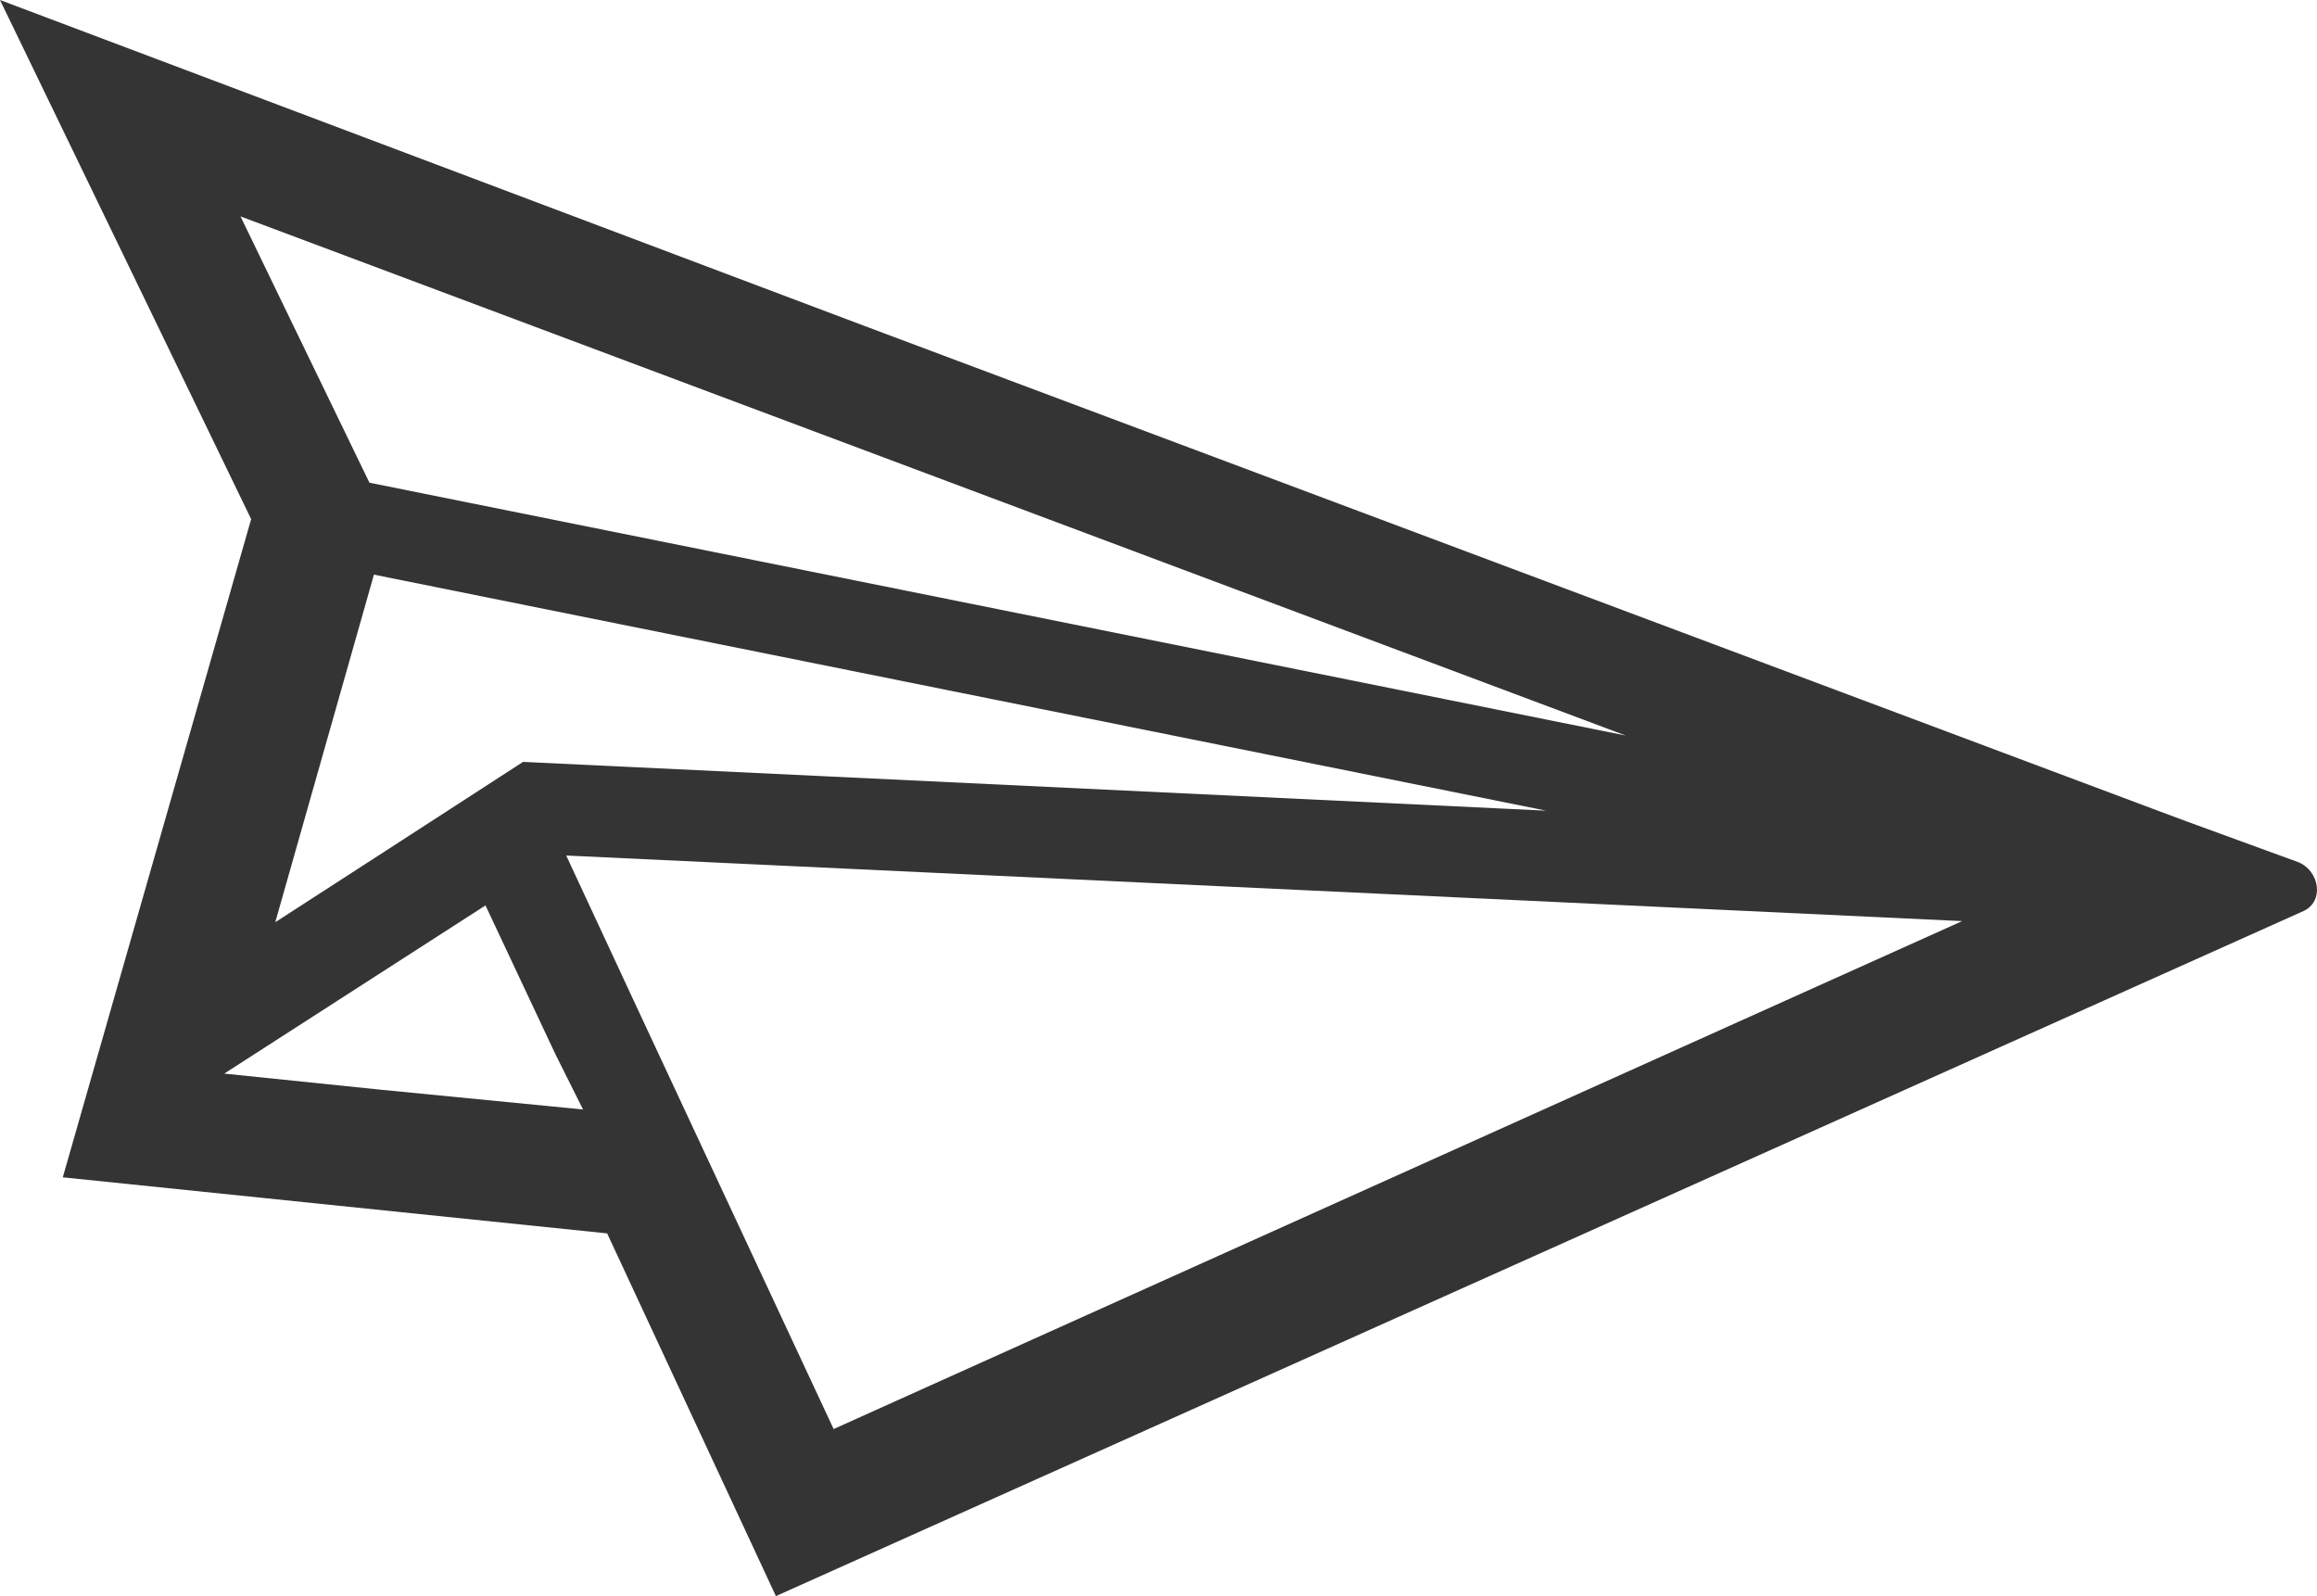 <svg xmlns="http://www.w3.org/2000/svg" viewBox="0 0 41.33 28.47" width="41.33" height="28.47"><defs><style>.cls-1{fill:#343434;}</style></defs><path class="cls-1" d="M41,15.38,39,14.65l-.59-.22-23-8.62L0,0H0L4.48,9.26,1.12,21l9.71,1,2.68,5.76.33.71h0L41.09,16.25C41.46,16.08,41.38,15.54,41,15.38ZM14.87,25.49,11.3,17.84l-1.2-2.58L35,16.43,17.09,24.49Zm-4.47-5.7-3.58-.35L4,19.15l4.66-3,1.25,2.66ZM4.91,16.45l1.76-6.2,20.91,4.21-13-.62-5.25-.25h0L6.89,15.17ZM4.29,3.86,29,13.12,6.59,8.61,5.19,5.72Z"/></svg>